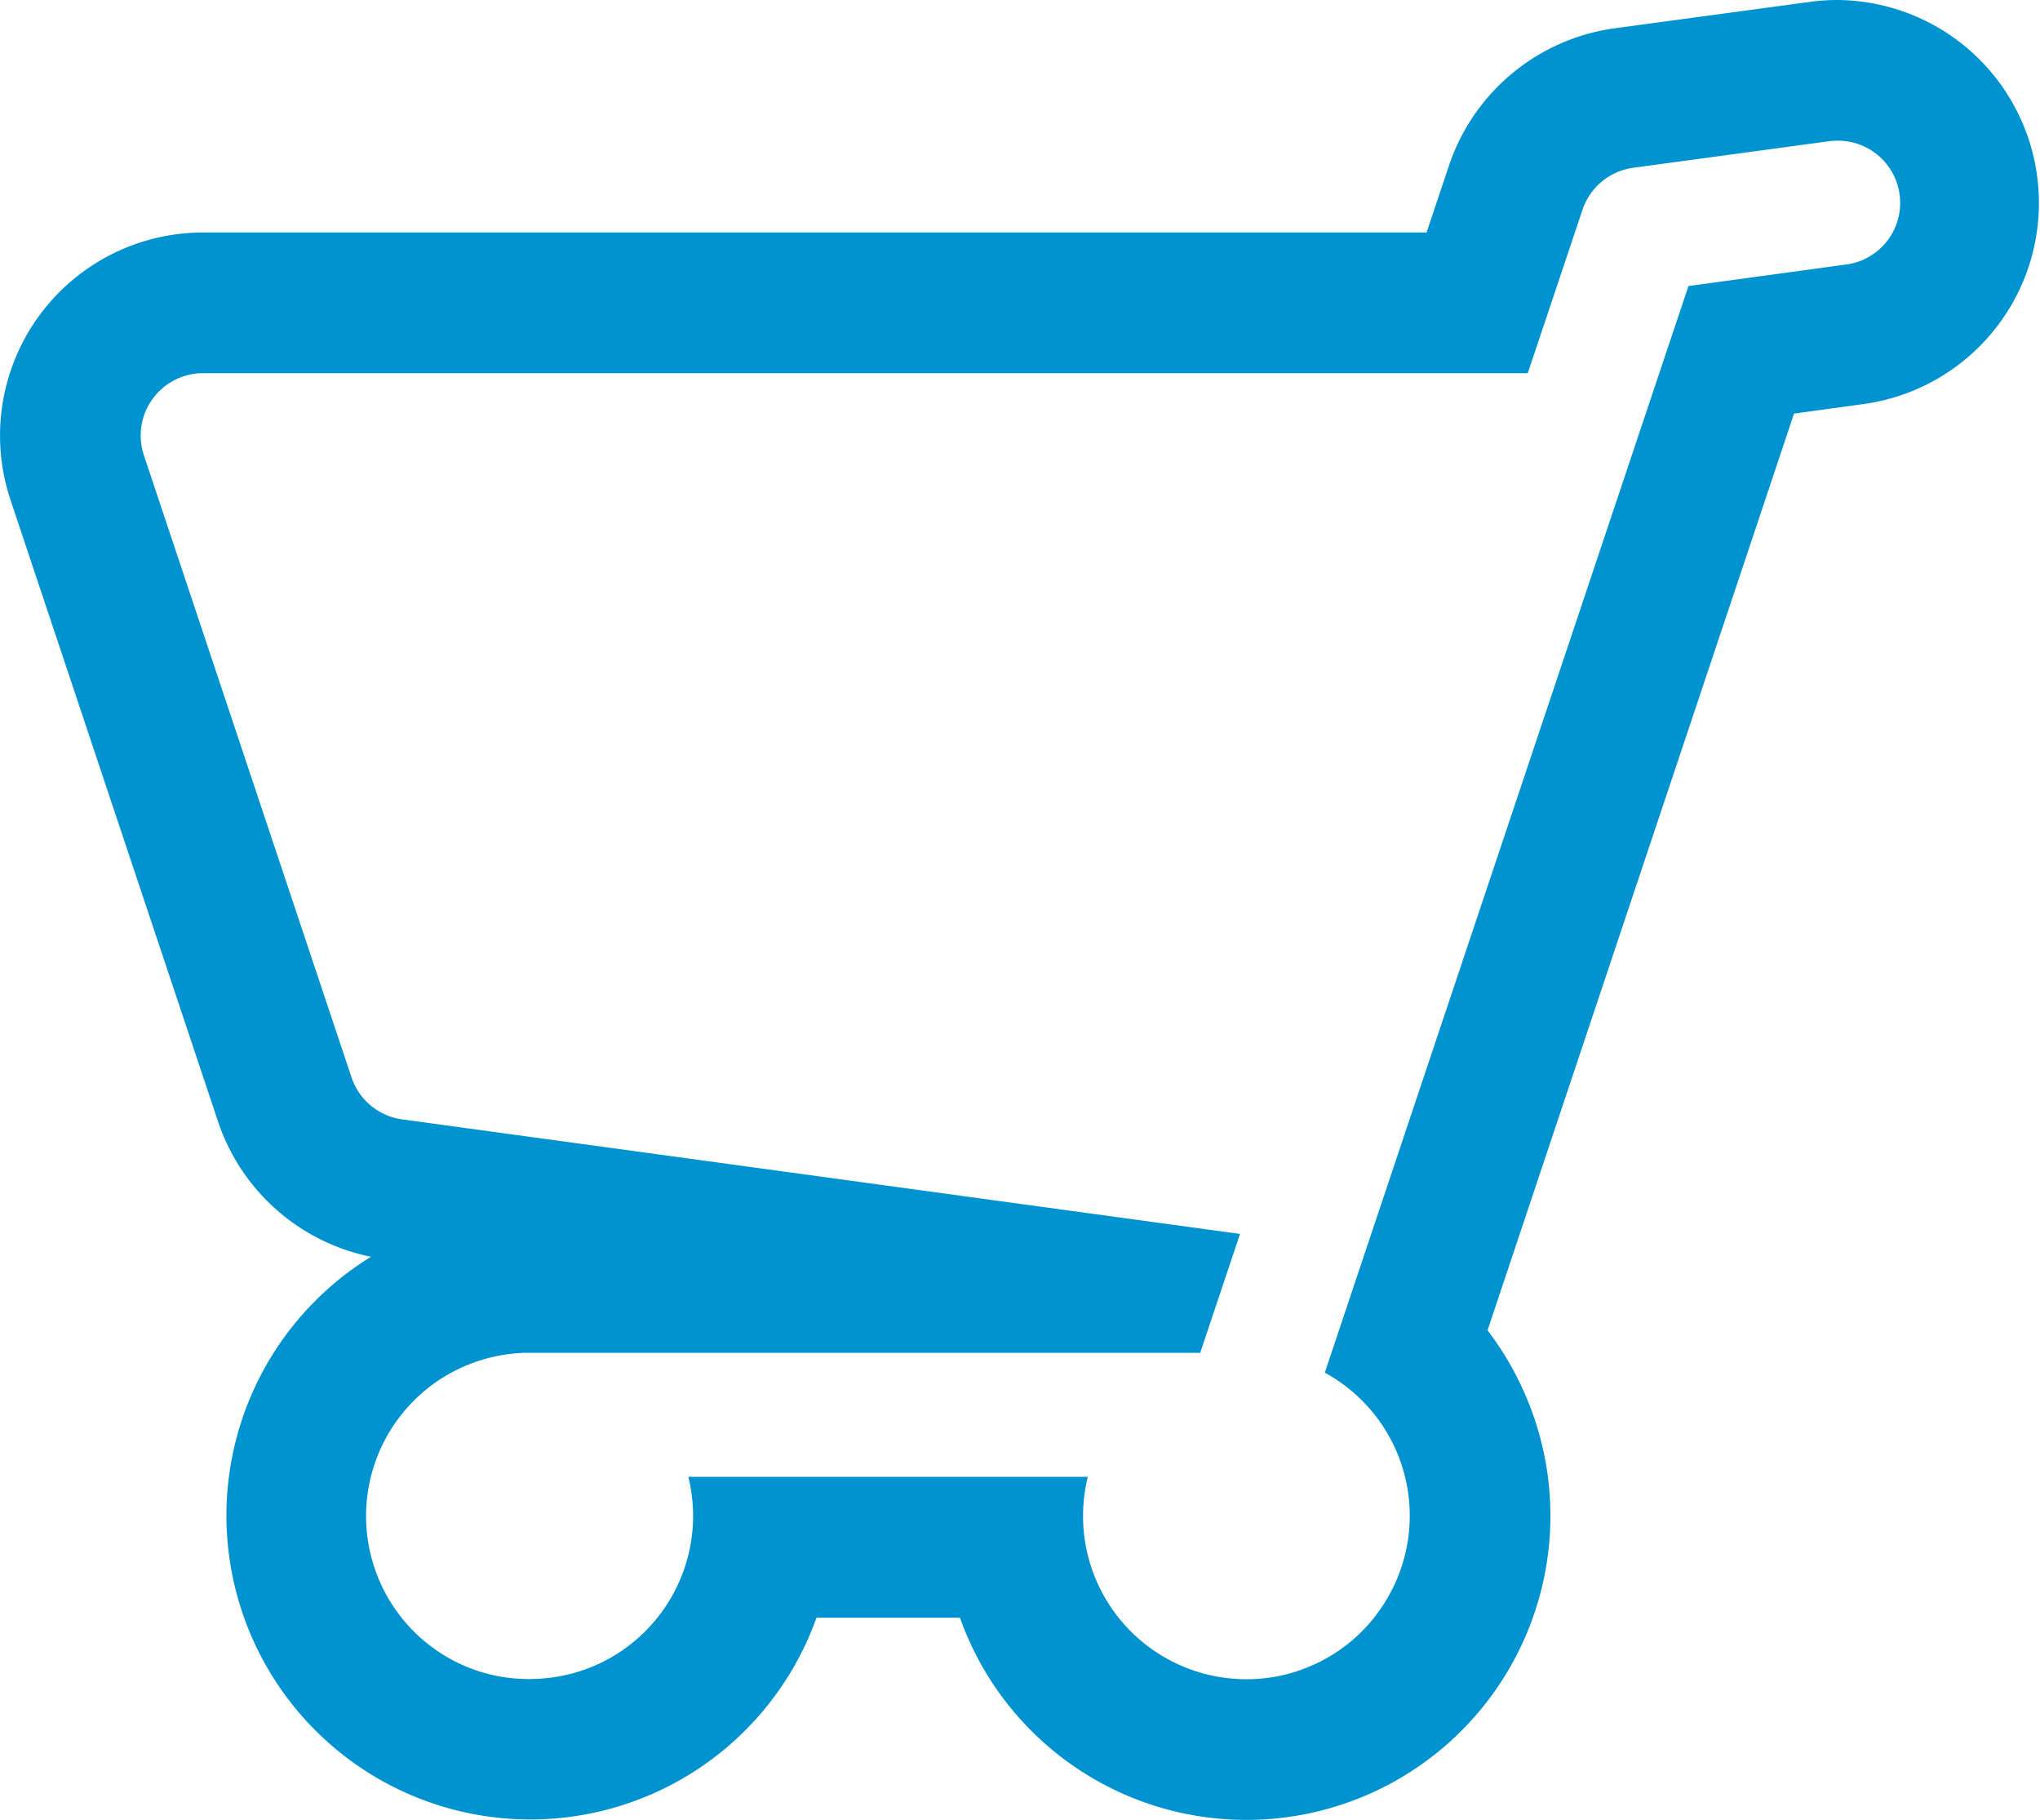 <svg xmlns="http://www.w3.org/2000/svg" viewBox="0 0 210 187.32"><defs><style>.cls-1{fill:#0093d0;}</style></defs><title>Asset 18</title><g id="Layer_2" data-name="Layer 2"><g id="Layer_1-2" data-name="Layer 1"><path class="cls-1" d="M189.13,14.48A6.4,6.4,0,0,1,190,27.23l-16.19,2.21L136.38,141.27c.45.26.9.53,1.33.82a16.77,16.77,0,0,1,4.52,23.33,16.58,16.58,0,0,1-7.38,6.08,16.39,16.39,0,0,1-6.45,1.33h-.15A16.8,16.8,0,0,1,111.49,156a17.07,17.07,0,0,1,.49-4H70.86a17.07,17.07,0,0,1,.49,4,16.82,16.82,0,0,1-10.26,15.49,17,17,0,0,1-6.54,1.32A16.65,16.65,0,0,1,45.14,170,16.8,16.8,0,0,1,48,140.54a17.09,17.09,0,0,1,5.86-1.3l.69,0h69L127.65,127,41.4,115.21a6.42,6.42,0,0,1-5.21-4.31L14.81,46.85a6.42,6.42,0,0,1,6.08-8.44H157.27L162.9,21.6a6.43,6.43,0,0,1,5.21-4.33l20.14-2.73a6.51,6.51,0,0,1,.88-.06m0-14.48a21.19,21.19,0,0,0-2.87.2l-20.1,2.72a21,21,0,0,0-17,14.12l-2.31,6.89h-126A20.9,20.9,0,0,0,1.09,51.48l21.37,64a21,21,0,0,0,15.73,13.87A31.28,31.28,0,1,0,84.05,166.5H98.82c.21.59.43,1.18.68,1.75a31.27,31.27,0,0,0,28.75,19.06h.15a31.29,31.29,0,0,0,25.84-13.78,31.29,31.29,0,0,0,2.89-29.7,31.51,31.51,0,0,0-4-6.91l31.55-94.35,7.27-1A20.89,20.89,0,0,0,189.13,0Z"/></g></g></svg>